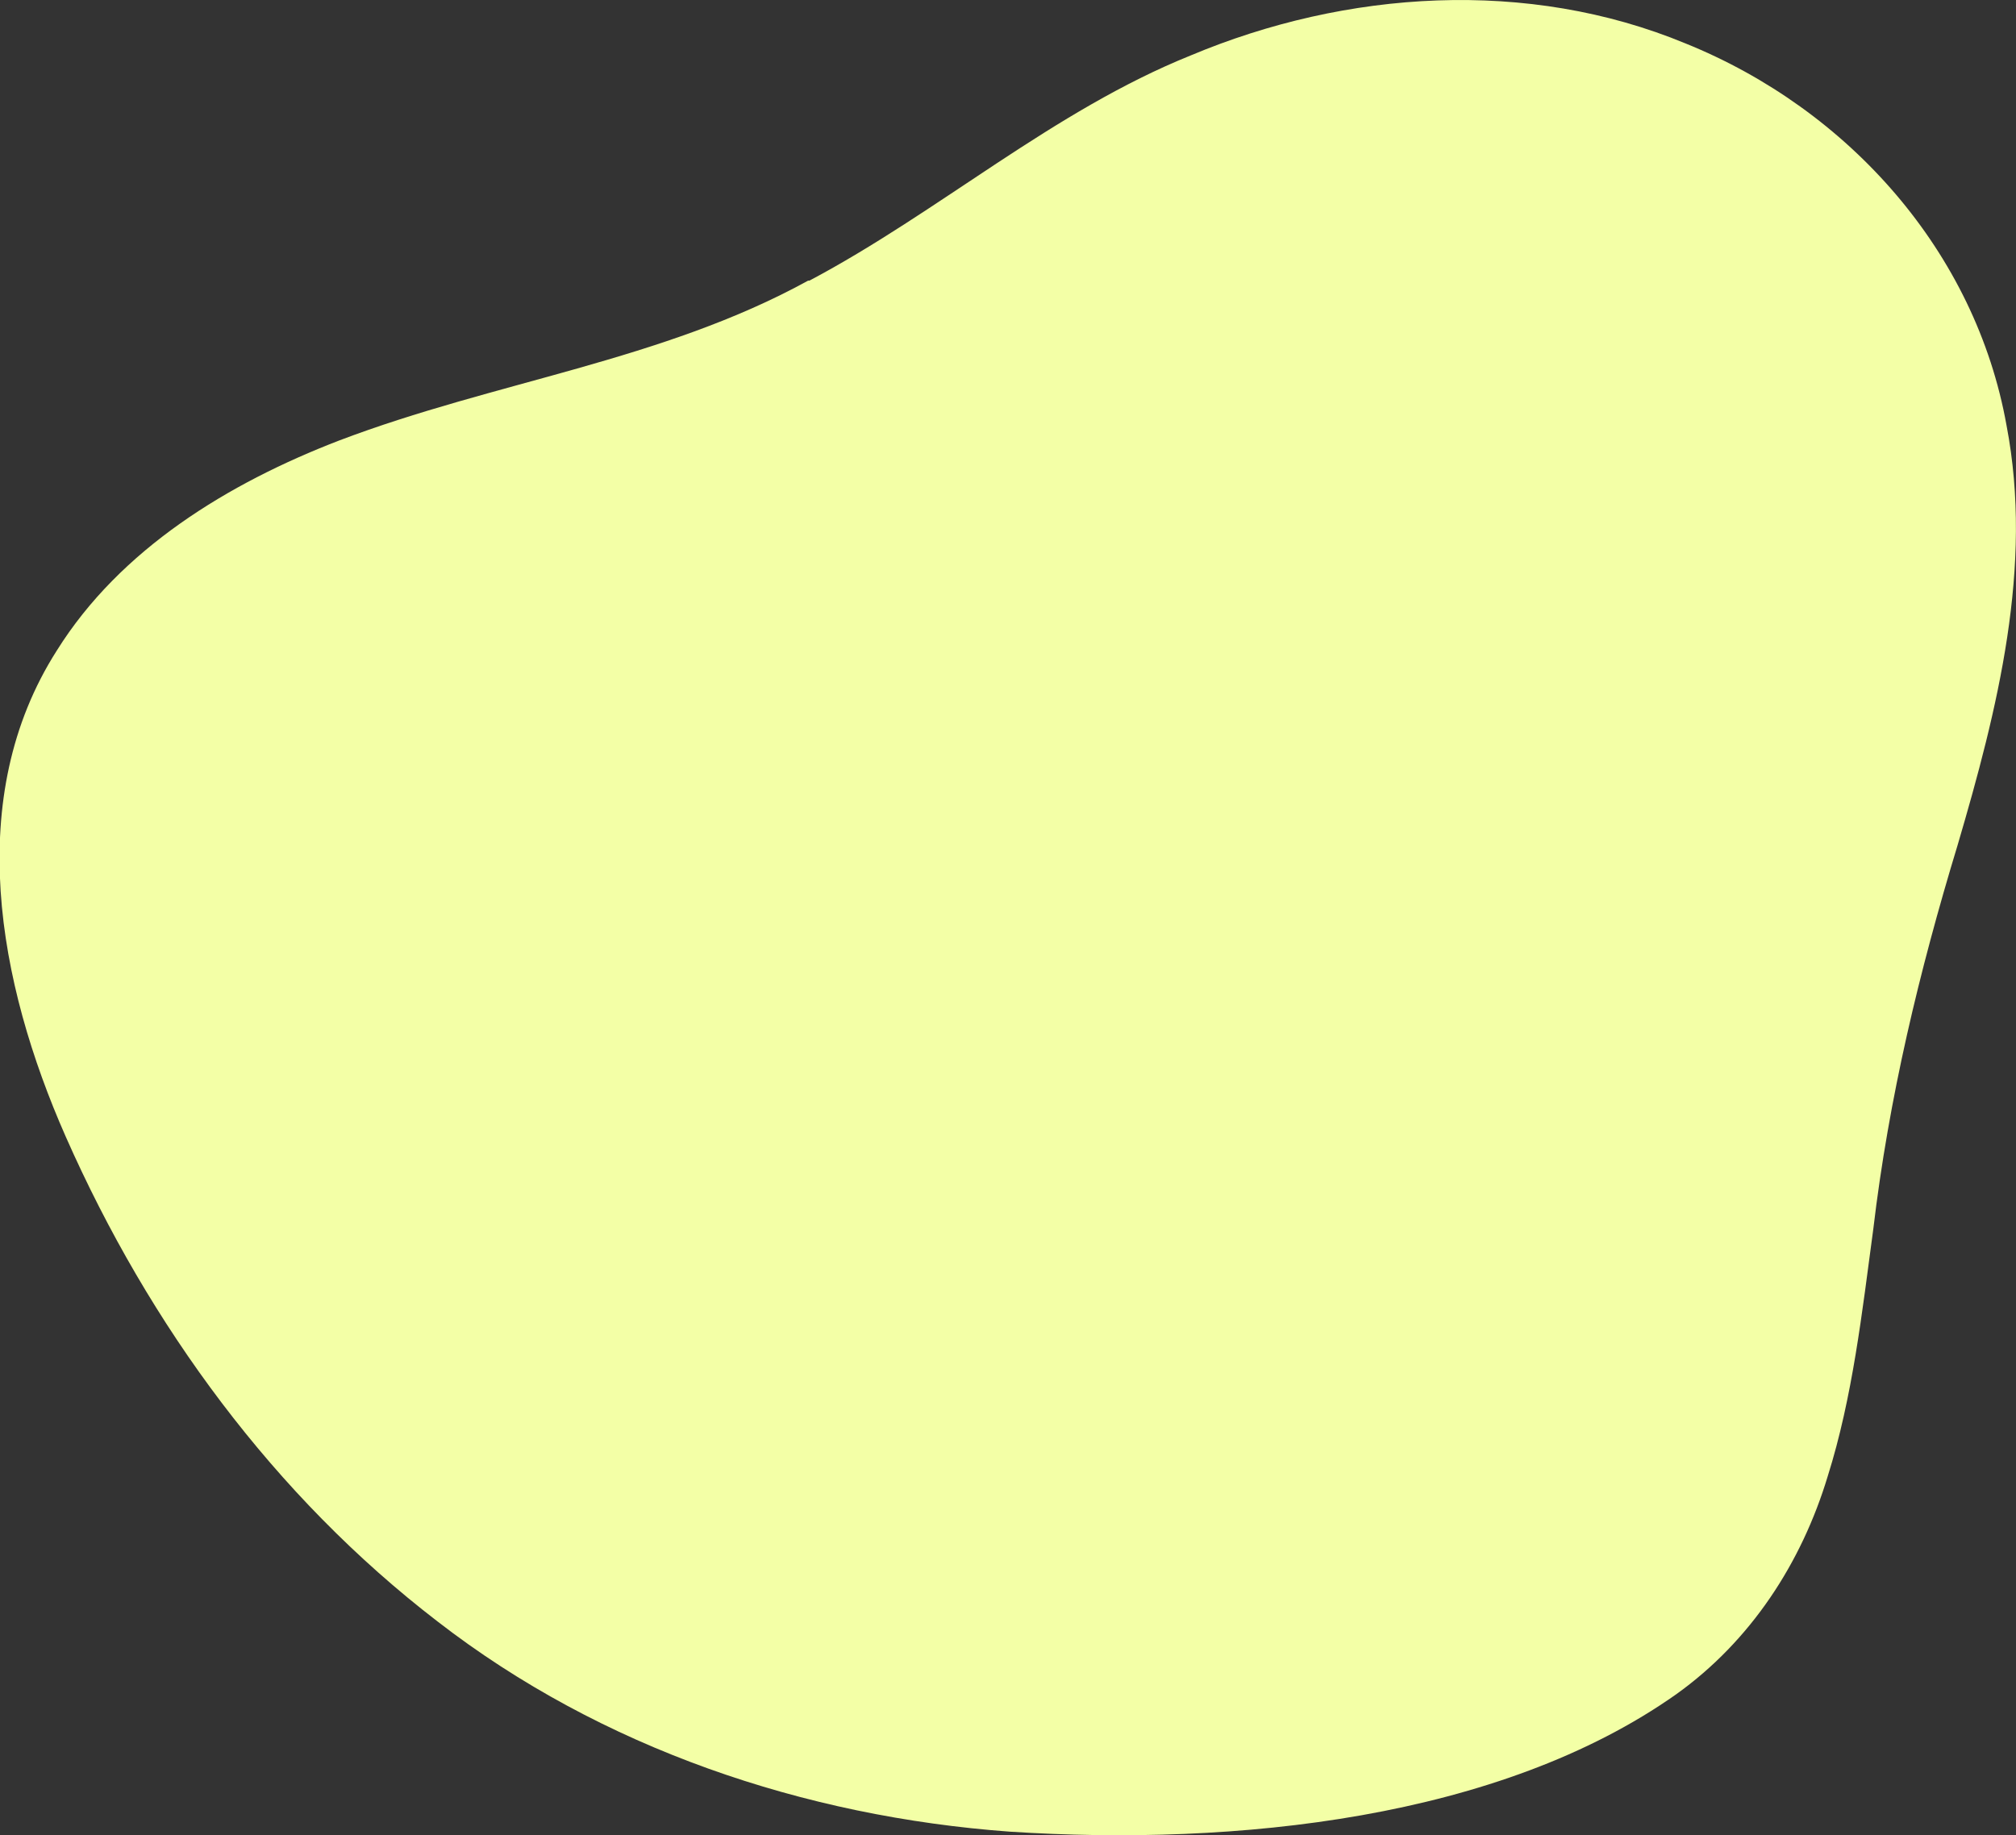 <svg xmlns="http://www.w3.org/2000/svg" viewBox="0 0 469 427"><rect x="0" y="0" width="469" height="427" fill="#333333" stroke="none"/><path d="M188.3 65.3c30.2-16 56.7-39.5 88.7-52.4 36.2-15.2 78.4-18 115.1-2.8 38.1 15.4 67.5 48.6 74.7 88.9 6.3 32.8-2.1 66.1-11.4 97.7-8.9 29.3-16 58.8-19.6 89.3-2.6 19.3-4.8 39.1-10.6 57.5-6.1 20.2-17.9 38.3-35.2 50.7-41.2 29.1-102.5 35.4-155.1 32-47.8-3.5-95-19.4-133.1-48.9-38-29.2-67.1-68.9-86.5-112.8-15.8-35.8-23.9-78.9-2.1-113.1 14.8-23.7 40-39 65.7-48.9C115.2 88.7 154 84 188 65.3h.2Z" style="fill:#f3ffa6;fill-rule:evenodd"/></svg>